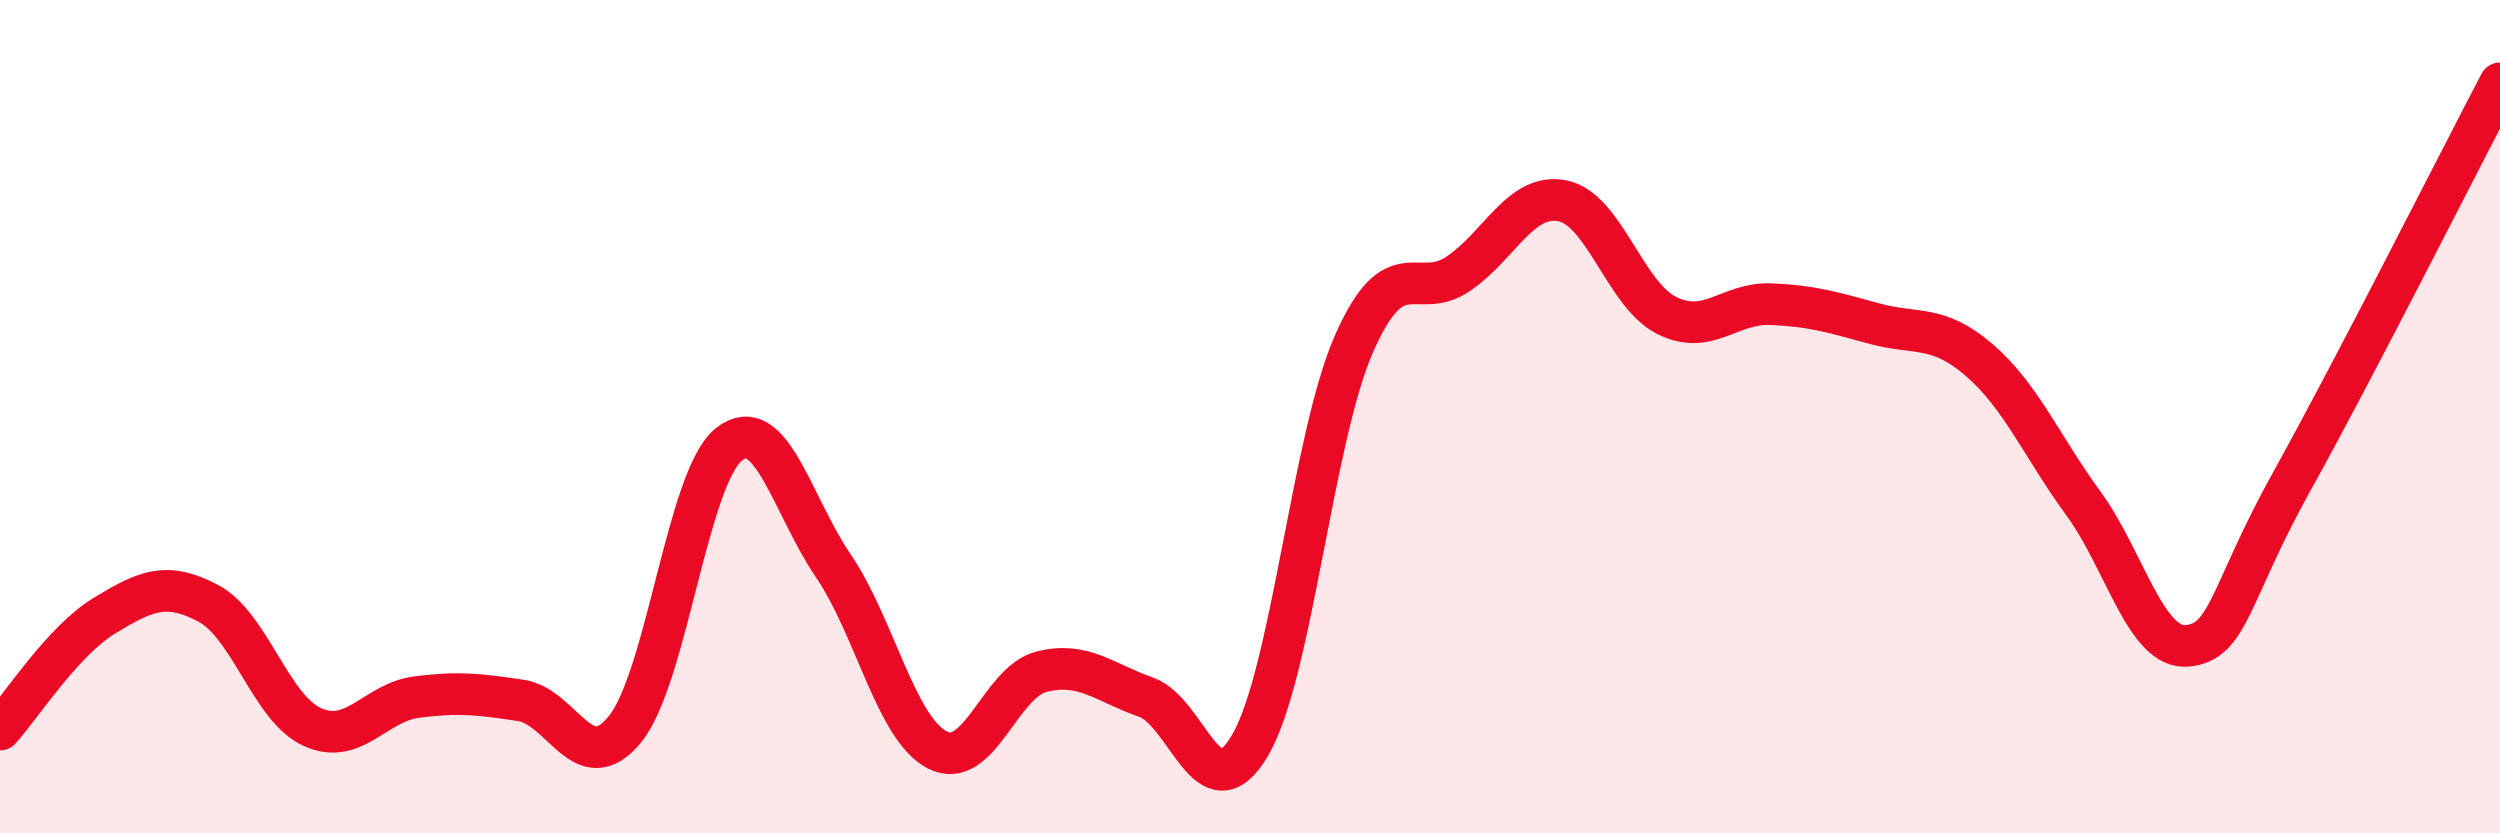 
    <svg width="60" height="20" viewBox="0 0 60 20" xmlns="http://www.w3.org/2000/svg">
      <path
        d="M 0,17.51 C 0.5,16.96 1.5,15.39 2.5,14.78 C 3.5,14.17 4,13.95 5,14.48 C 6,15.01 6.5,17 7.5,17.45 C 8.5,17.9 9,16.86 10,16.73 C 11,16.6 11.5,16.66 12.5,16.81 C 13.5,16.96 14,18.73 15,17.5 C 16,16.27 16.5,11.44 17.5,10.66 C 18.5,9.88 19,12.11 20,13.58 C 21,15.05 21.5,17.49 22.5,18 C 23.5,18.51 24,16.37 25,16.12 C 26,15.87 26.5,16.38 27.5,16.73 C 28.5,17.08 29,19.59 30,17.89 C 31,16.19 31.5,10.5 32.5,8.24 C 33.5,5.98 34,7.25 35,6.57 C 36,5.89 36.5,4.62 37.5,4.82 C 38.5,5.02 39,7.07 40,7.57 C 41,8.07 41.5,7.26 42.5,7.3 C 43.5,7.34 44,7.5 45,7.77 C 46,8.04 46.5,7.78 47.5,8.64 C 48.5,9.5 49,10.71 50,12.08 C 51,13.45 51.5,15.6 52.5,15.5 C 53.5,15.4 53.5,14.26 55,11.56 C 56.5,8.86 59,3.91 60,2L60 20L0 20Z"
        fill="#EB0A25"
        opacity="0.1"
        stroke-linecap="round"
        stroke-linejoin="round"
      />
      <path
        d="M 0,17.51 C 0.5,16.96 1.5,15.39 2.5,14.78 C 3.5,14.17 4,13.95 5,14.48 C 6,15.01 6.5,17 7.5,17.45 C 8.5,17.9 9,16.86 10,16.73 C 11,16.6 11.5,16.66 12.5,16.81 C 13.5,16.96 14,18.73 15,17.5 C 16,16.27 16.5,11.44 17.5,10.66 C 18.5,9.88 19,12.11 20,13.58 C 21,15.05 21.5,17.49 22.5,18 C 23.5,18.51 24,16.37 25,16.12 C 26,15.87 26.5,16.38 27.5,16.73 C 28.5,17.08 29,19.59 30,17.89 C 31,16.19 31.5,10.5 32.5,8.24 C 33.5,5.98 34,7.25 35,6.57 C 36,5.89 36.5,4.62 37.5,4.82 C 38.5,5.02 39,7.07 40,7.57 C 41,8.07 41.5,7.26 42.5,7.3 C 43.5,7.34 44,7.5 45,7.77 C 46,8.04 46.5,7.78 47.5,8.64 C 48.5,9.5 49,10.71 50,12.08 C 51,13.45 51.5,15.6 52.5,15.5 C 53.5,15.4 53.5,14.26 55,11.56 C 56.5,8.86 59,3.91 60,2"
        stroke="#EB0A25"
        stroke-width="1"
        fill="none"
        stroke-linecap="round"
        stroke-linejoin="round"
      />
    </svg>
  